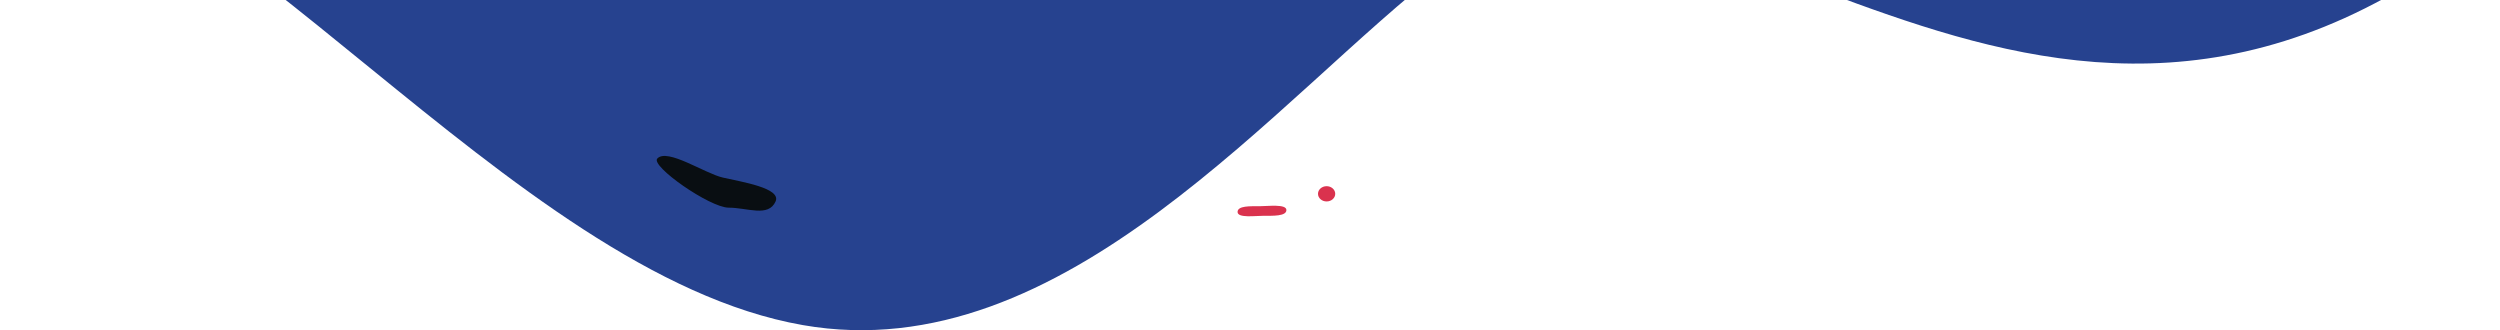 <svg width="1431" height="189" viewBox="0 0 1431 189" fill="none" xmlns="http://www.w3.org/2000/svg">
<g clip-path="url(#clip0)">
<path fill-rule="evenodd" clip-rule="evenodd" d="M1425.81 -42.355C1163.63 170.184 968.559 -126.882 827.315 -18.855C731 54.81 609.522 212.323 459.559 186.088C290.862 156.576 124.23 -84.519 -12.058 -92.361C-58.972 -95.061 611.271 -66.356 725.102 -99.979C787.722 -118.475 982.173 -149.281 1023.31 -152.838C1145.32 -163.391 1476.27 -83.263 1425.81 -42.355Z" fill="#26428F"/>
<path fill-rule="evenodd" clip-rule="evenodd" d="M720.715 118.047C725.711 118.047 736.335 116.611 736.335 120.233C736.335 123.855 728.451 123.512 723.455 123.512C718.46 123.512 708.383 124.948 708.383 121.326C708.383 117.704 715.719 118.047 720.715 118.047Z" fill="#DA324E"/>
<path d="M759.354 115.315C762.078 115.315 764.287 113.357 764.287 110.942C764.287 108.528 762.078 106.57 759.354 106.57C756.63 106.57 754.421 108.528 754.421 110.942C754.421 113.357 756.63 115.315 759.354 115.315Z" fill="#DA324E"/>
<path fill-rule="evenodd" clip-rule="evenodd" d="M413.794 101.652C424.539 104.111 447.358 107.663 443.938 115.314C439.828 124.51 427.828 118.867 417.083 118.867C406.338 118.867 372.141 94.998 376.252 90.721C382.064 84.673 403.321 99.255 413.794 101.652Z" fill="#090E12"/>
</g>
<defs>
<clipPath id="clip0">
<rect width="1431" height="189" fill="white"/>
</clipPath>
</defs>
</svg>
